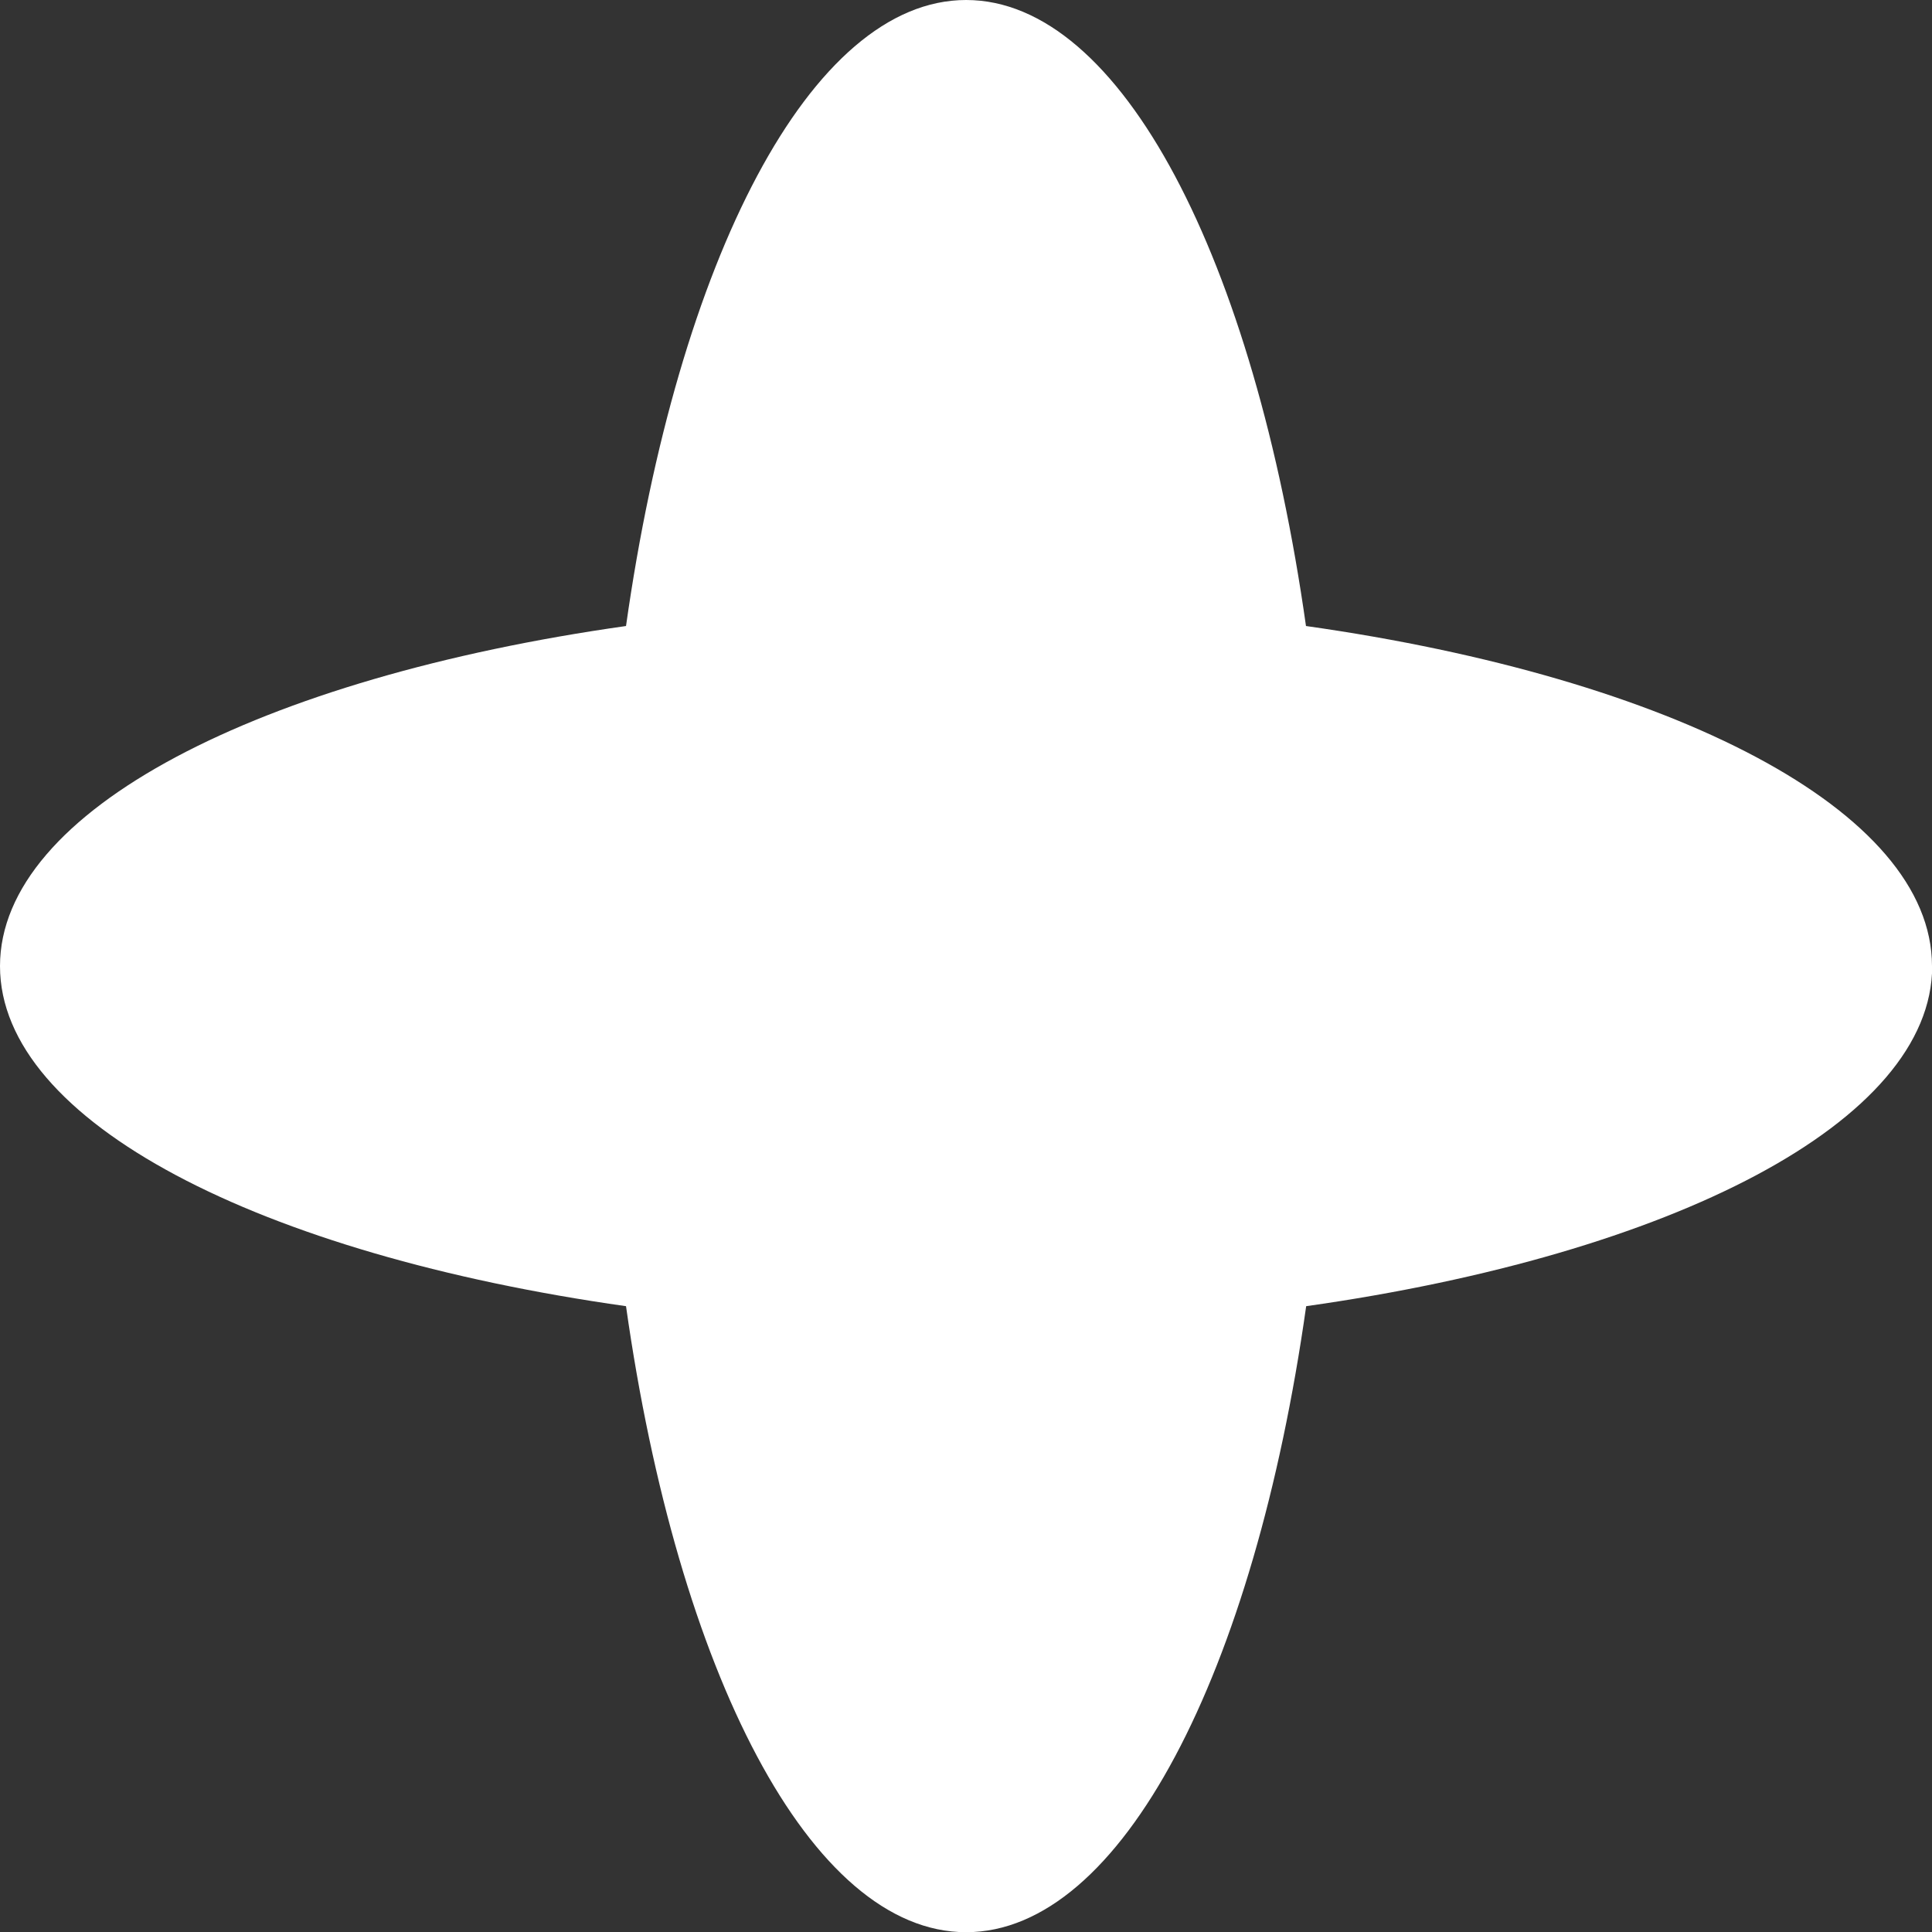 <svg width="39" height="39" viewBox="0 0 39 39" fill="none" xmlns="http://www.w3.org/2000/svg">
<rect x="0" y="0" width="39" height="39" fill="#333333" stroke="none"/>
<g clip-path="url(#clip0_675_3226)">
<path d="M39 19.502C39 16.359 33.746 13.682 26.363 12.637C25.318 5.254 22.641 0 19.502 0C16.364 0 13.682 5.254 12.637 12.637C5.254 13.682 0 16.359 0 19.502C0 22.645 5.254 25.323 12.637 26.367C13.682 33.75 16.359 39.004 19.502 39.004C22.645 39.004 25.323 33.75 26.367 26.367C33.75 25.323 39.004 22.645 39.004 19.502H39Z" fill="white"/>
</g>
<defs>
<clipPath id="clip0_675_3226">
<rect width="39" height="39" fill="white"/>
</clipPath>
</defs>
</svg>

